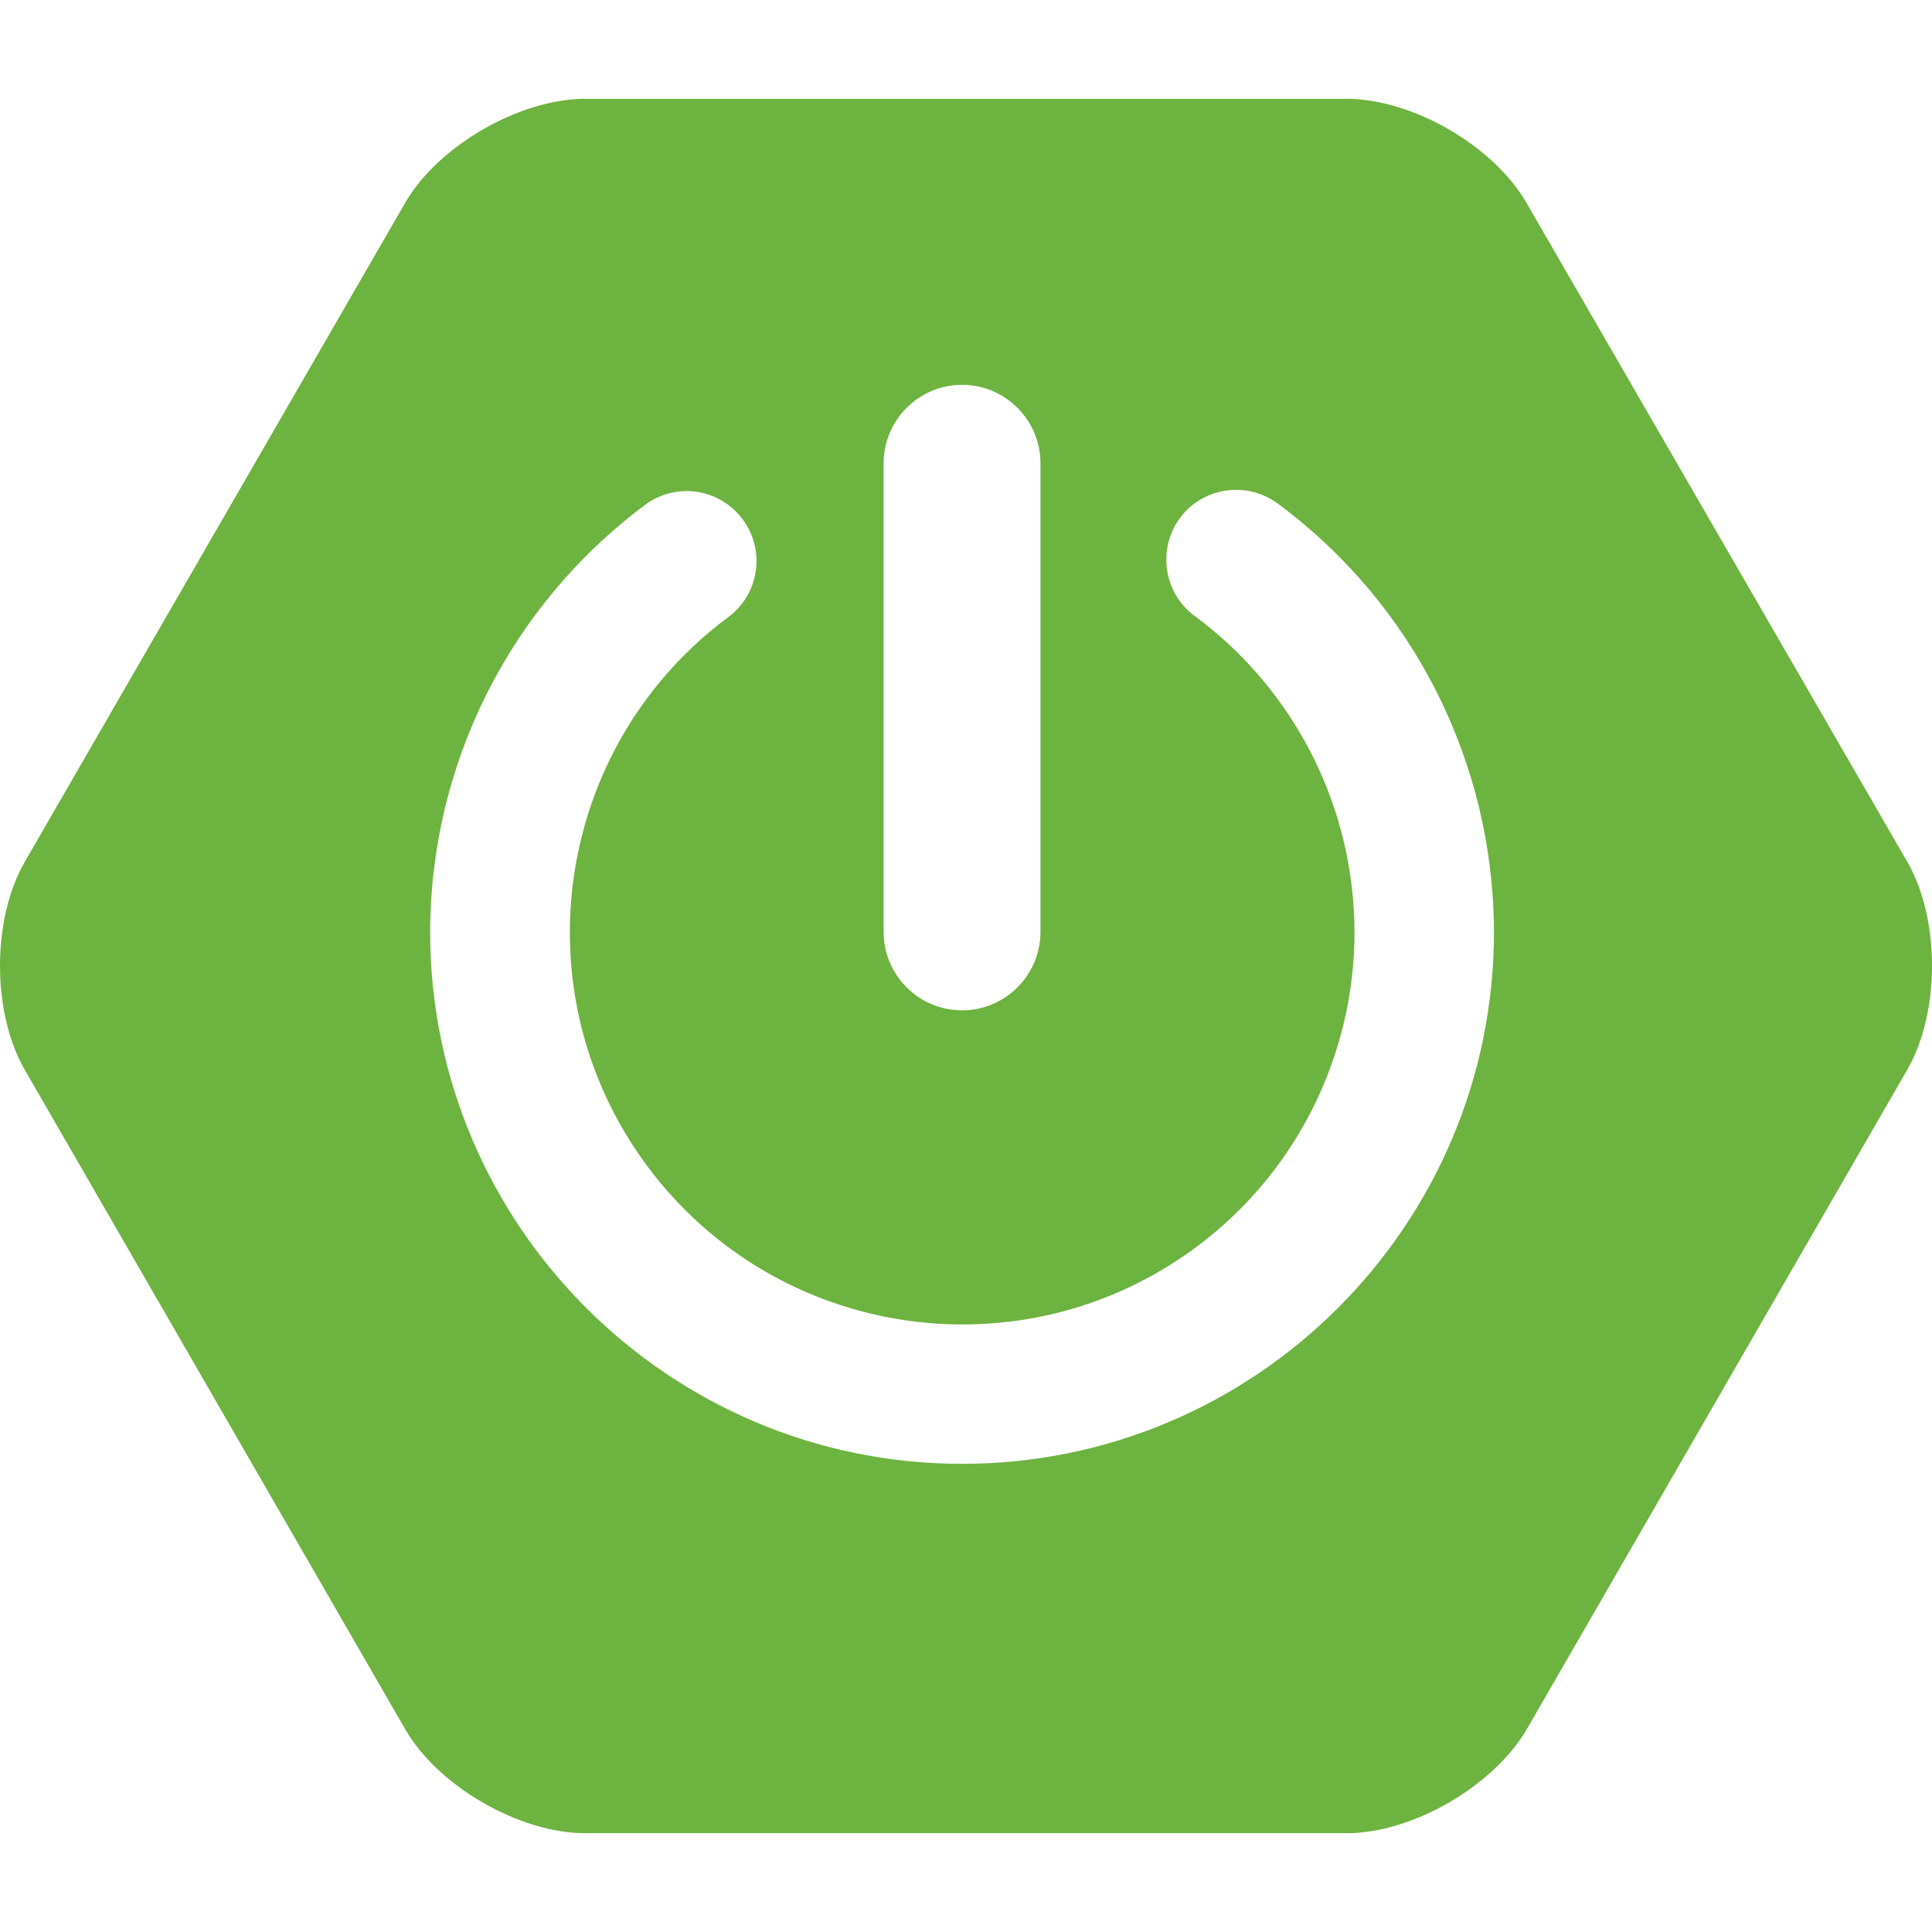 <?xml version="1.0" encoding="UTF-8"?>
<svg xmlns="http://www.w3.org/2000/svg" width="22" height="22" viewBox="0 0 22 22" fill="none">
  <g id="springboot 1" clip-path="url(#clip0_7048_46147)">
    <path id="Vector" d="M21.719 9.814L17.383 2.311C17.008 1.66 16.084 1.125 15.329 1.125H6.667C5.916 1.125 4.988 1.66 4.613 2.311L0.282 9.814C-0.094 10.465 -0.094 11.531 0.282 12.182L4.613 19.689C4.988 20.34 5.912 20.875 6.666 20.875H15.334C16.084 20.875 17.007 20.34 17.387 19.689L21.718 12.182C22.094 11.531 22.094 10.465 21.719 9.814ZM10.062 5.275C10.062 4.783 10.463 4.382 10.955 4.382C11.447 4.382 11.848 4.783 11.848 5.275V10.612C11.848 11.104 11.447 11.505 10.955 11.505C10.463 11.505 10.062 11.104 10.062 10.612V5.275ZM10.955 16.669C7.616 16.669 4.898 13.951 4.898 10.612C4.902 8.696 5.808 6.897 7.344 5.75C7.428 5.687 7.523 5.642 7.624 5.616C7.726 5.591 7.831 5.585 7.934 5.6C8.038 5.616 8.137 5.651 8.227 5.705C8.317 5.759 8.395 5.83 8.457 5.914C8.519 5.997 8.565 6.093 8.59 6.194C8.616 6.295 8.621 6.401 8.606 6.504C8.591 6.608 8.555 6.707 8.502 6.797C8.448 6.886 8.377 6.965 8.293 7.027C6.313 8.498 5.899 11.298 7.37 13.278C8.841 15.258 11.641 15.672 13.621 14.201C14.755 13.36 15.424 12.027 15.424 10.612C15.422 9.912 15.257 9.222 14.941 8.597C14.624 7.972 14.167 7.43 13.604 7.014C13.25 6.755 13.177 6.254 13.435 5.901C13.694 5.547 14.195 5.474 14.548 5.733C16.097 6.876 17.008 8.688 17.012 10.612C17.012 13.955 14.294 16.669 10.955 16.669Z" fill="#6DB33F"></path>
  </g>
  <defs>
    <clipPath id="clip0_7048_46147">
      <rect width="22" height="22" fill="white"></rect>
    </clipPath>
  </defs>
</svg>
